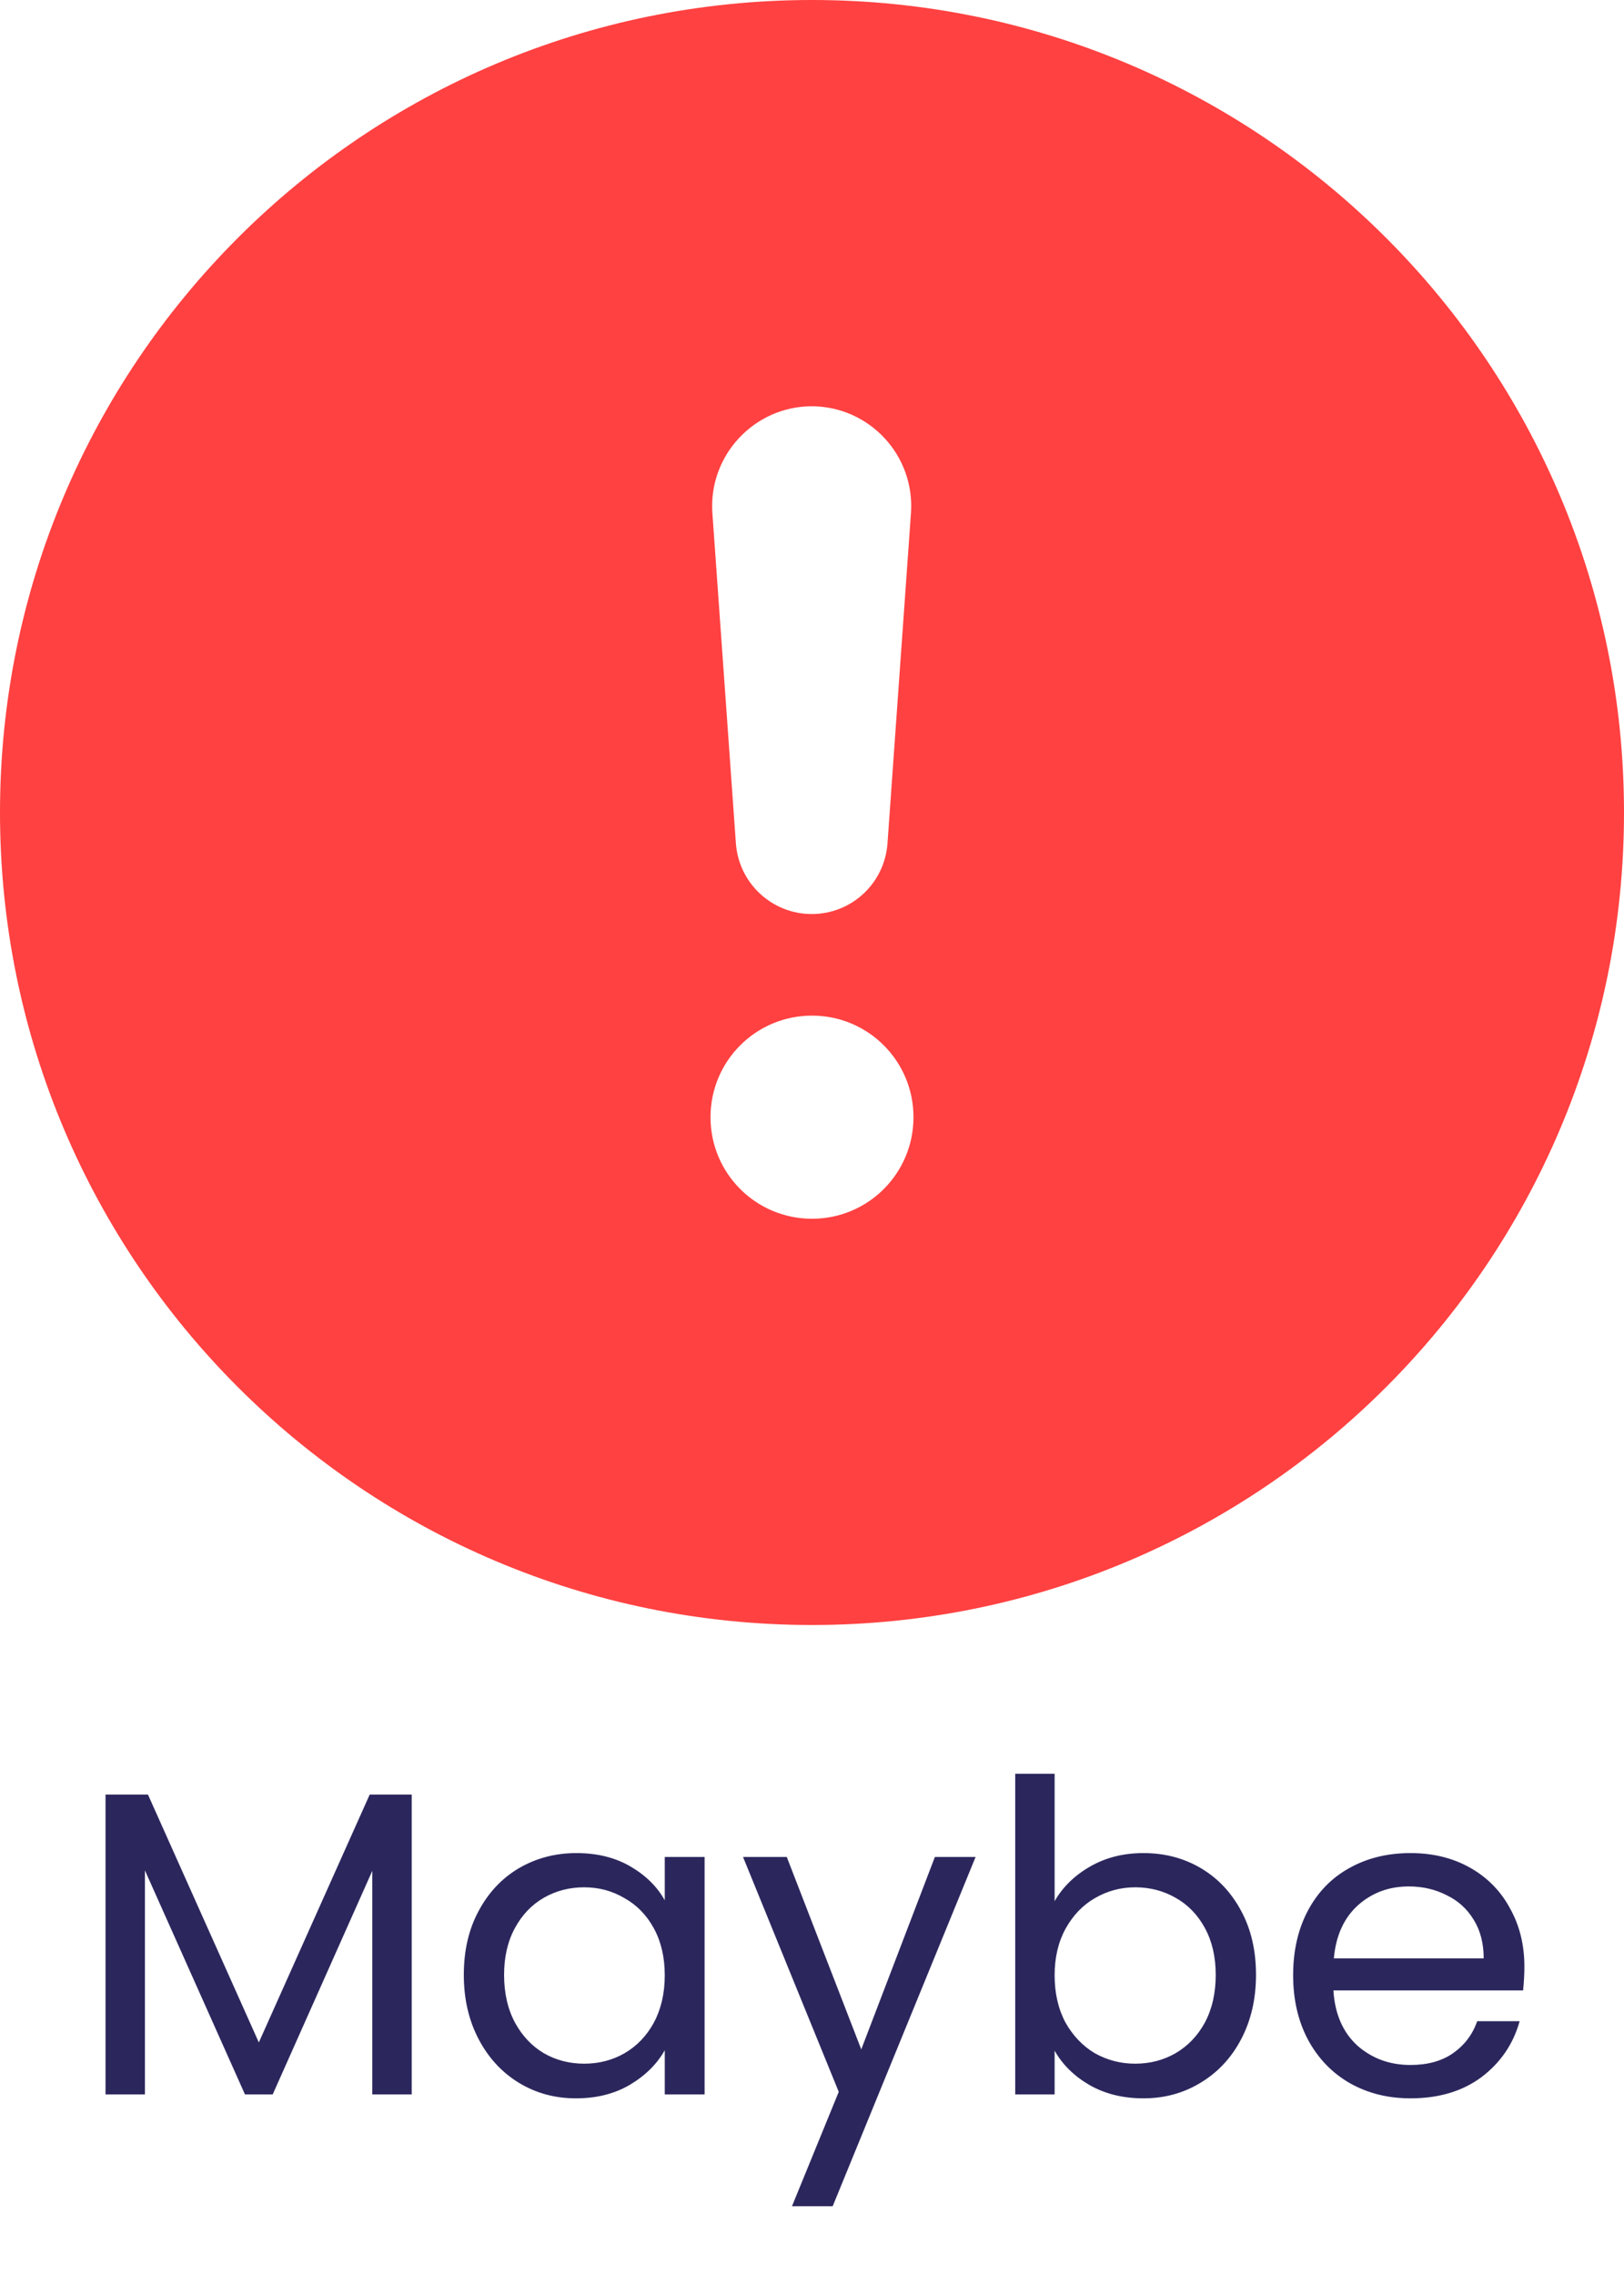 <svg xmlns="http://www.w3.org/2000/svg" fill="none" viewBox="0 0 45 63" height="63" width="45">
<path fill="#FF4141" d="M22.5 45C10.072 45 0 34.928 0 22.5C0 10.072 10.072 0 22.5 0C34.928 0 45 10.072 45 22.5C45 34.928 34.928 45 22.5 45ZM22.5 28.125C20.944 28.125 19.688 29.382 19.688 30.938C19.688 32.493 20.944 33.75 22.5 33.75C24.056 33.75 25.312 32.493 25.312 30.938C25.312 29.382 24.056 28.125 22.5 28.125ZM22.5 11.25C20.9 11.25 19.626 12.612 19.74 14.212L20.391 23.352C20.47 24.46 21.393 25.312 22.491 25.312C23.599 25.312 24.513 24.46 24.592 23.352L25.242 14.212C25.356 12.612 24.091 11.25 22.482 11.25H22.5Z"></path>
<path fill="#2B275D" d="M11.408 49.696V58H10.316V51.808L7.556 58H6.788L4.016 51.796V58H2.924V49.696H4.1L7.172 56.56L10.244 49.696H11.408ZM12.852 54.688C12.852 54.016 12.988 53.428 13.26 52.924C13.532 52.412 13.904 52.016 14.376 51.736C14.856 51.456 15.388 51.316 15.972 51.316C16.548 51.316 17.048 51.44 17.472 51.688C17.896 51.936 18.212 52.248 18.42 52.624V51.424H19.524V58H18.42V56.776C18.204 57.16 17.88 57.48 17.448 57.736C17.024 57.984 16.528 58.108 15.96 58.108C15.376 58.108 14.848 57.964 14.376 57.676C13.904 57.388 13.532 56.984 13.26 56.464C12.988 55.944 12.852 55.352 12.852 54.688ZM18.42 54.7C18.42 54.204 18.32 53.772 18.12 53.404C17.92 53.036 17.648 52.756 17.304 52.564C16.968 52.364 16.596 52.264 16.188 52.264C15.78 52.264 15.408 52.36 15.072 52.552C14.736 52.744 14.468 53.024 14.268 53.392C14.068 53.76 13.968 54.192 13.968 54.688C13.968 55.192 14.068 55.632 14.268 56.008C14.468 56.376 14.736 56.66 15.072 56.86C15.408 57.052 15.78 57.148 16.188 57.148C16.596 57.148 16.968 57.052 17.304 56.86C17.648 56.66 17.92 56.376 18.12 56.008C18.32 55.632 18.42 55.196 18.42 54.7ZM27.033 51.424L23.073 61.096H21.945L23.241 57.928L20.589 51.424H21.801L23.865 56.752L25.905 51.424H27.033ZM29.223 52.648C29.447 52.256 29.775 51.936 30.207 51.688C30.639 51.44 31.131 51.316 31.683 51.316C32.275 51.316 32.807 51.456 33.279 51.736C33.751 52.016 34.123 52.412 34.395 52.924C34.667 53.428 34.803 54.016 34.803 54.688C34.803 55.352 34.667 55.944 34.395 56.464C34.123 56.984 33.747 57.388 33.267 57.676C32.795 57.964 32.267 58.108 31.683 58.108C31.115 58.108 30.615 57.984 30.183 57.736C29.759 57.488 29.439 57.172 29.223 56.788V58H28.131V49.12H29.223V52.648ZM33.687 54.688C33.687 54.192 33.587 53.76 33.387 53.392C33.187 53.024 32.915 52.744 32.571 52.552C32.235 52.36 31.863 52.264 31.455 52.264C31.055 52.264 30.683 52.364 30.339 52.564C30.003 52.756 29.731 53.04 29.523 53.416C29.323 53.784 29.223 54.212 29.223 54.7C29.223 55.196 29.323 55.632 29.523 56.008C29.731 56.376 30.003 56.66 30.339 56.86C30.683 57.052 31.055 57.148 31.455 57.148C31.863 57.148 32.235 57.052 32.571 56.86C32.915 56.66 33.187 56.376 33.387 56.008C33.587 55.632 33.687 55.192 33.687 54.688ZM42.24 54.46C42.24 54.668 42.228 54.888 42.204 55.12H36.948C36.988 55.768 37.208 56.276 37.608 56.644C38.016 57.004 38.508 57.184 39.084 57.184C39.556 57.184 39.948 57.076 40.26 56.86C40.58 56.636 40.804 56.34 40.932 55.972H42.108C41.932 56.604 41.58 57.12 41.052 57.52C40.524 57.912 39.868 58.108 39.084 58.108C38.46 58.108 37.9 57.968 37.404 57.688C36.916 57.408 36.532 57.012 36.252 56.5C35.972 55.98 35.832 55.38 35.832 54.7C35.832 54.02 35.968 53.424 36.24 52.912C36.512 52.4 36.892 52.008 37.38 51.736C37.876 51.456 38.444 51.316 39.084 51.316C39.708 51.316 40.26 51.452 40.74 51.724C41.22 51.996 41.588 52.372 41.844 52.852C42.108 53.324 42.24 53.86 42.24 54.46ZM41.112 54.232C41.112 53.816 41.02 53.46 40.836 53.164C40.652 52.86 40.4 52.632 40.08 52.48C39.768 52.32 39.42 52.24 39.036 52.24C38.484 52.24 38.012 52.416 37.62 52.768C37.236 53.12 37.016 53.608 36.96 54.232H41.112Z"></path>
</svg>
